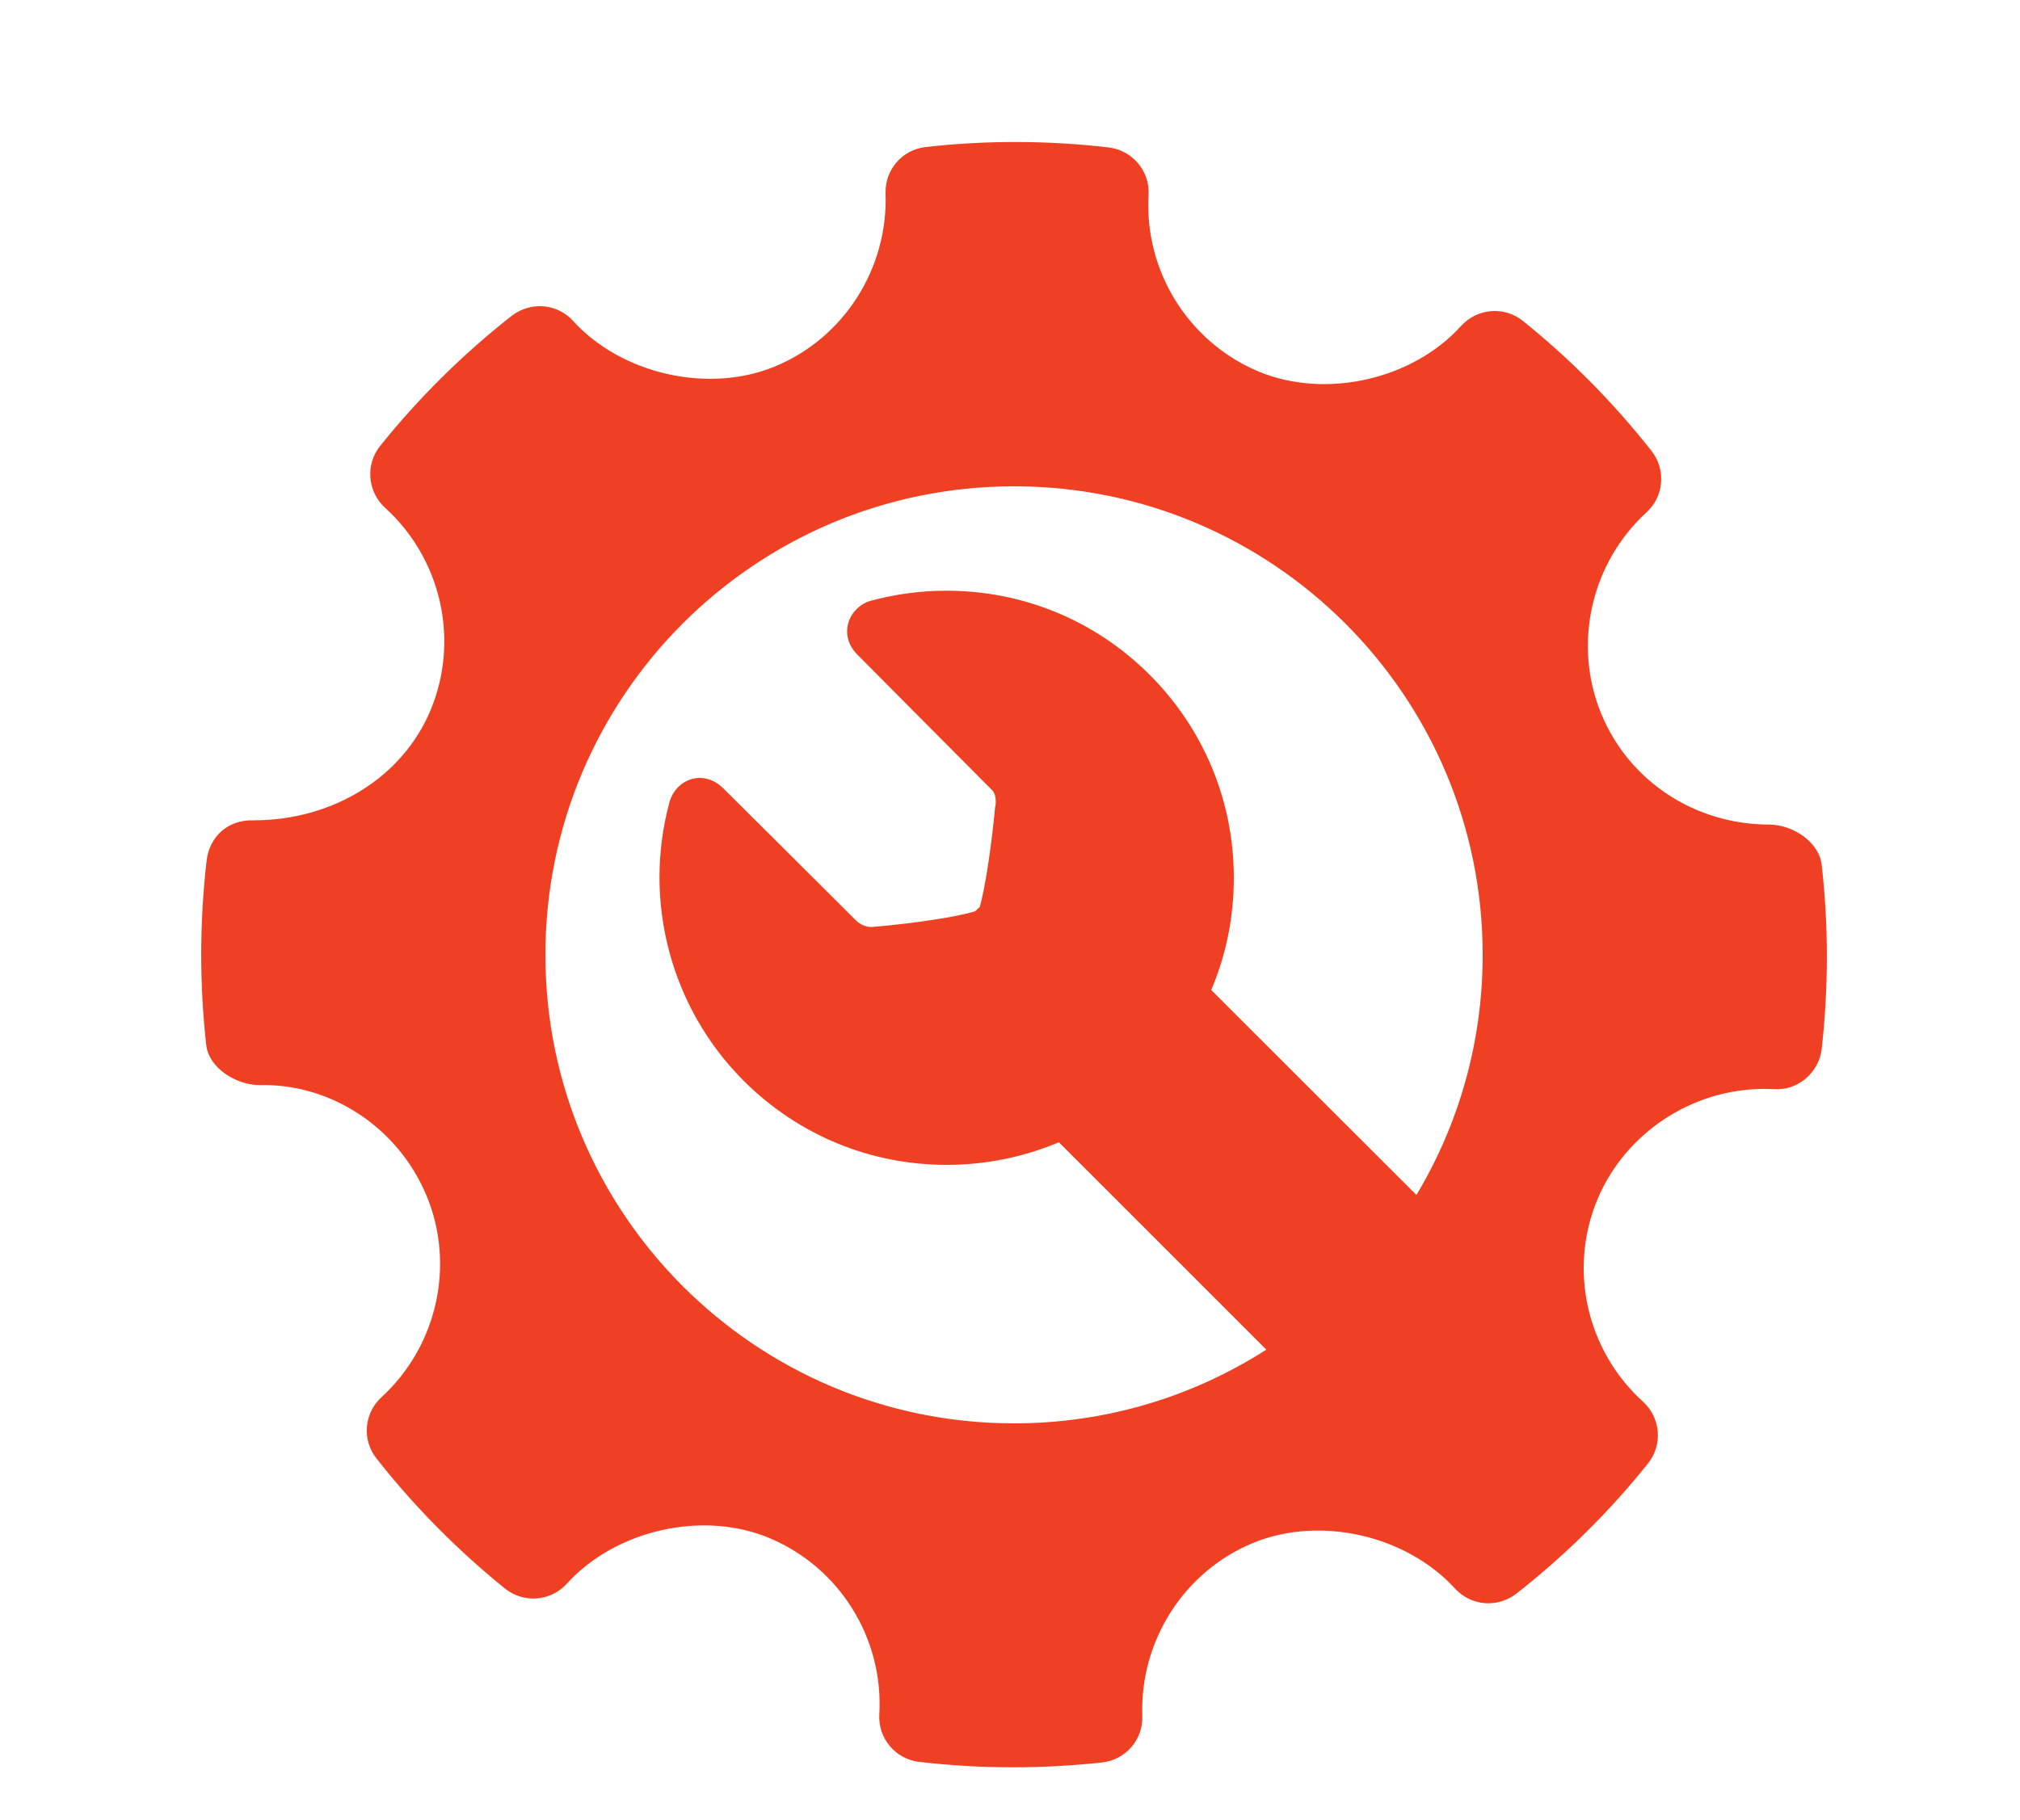 <?xml version="1.0" encoding="utf-8"?>
<!-- Generator: Adobe Illustrator 25.1.0, SVG Export Plug-In . SVG Version: 6.00 Build 0)  -->
<svg version="1.1" id="Layer_1" xmlns="http://www.w3.org/2000/svg" xmlns:xlink="http://www.w3.org/1999/xlink" x="0px" y="0px"
	 viewBox="0 0 100 90.13" style="enable-background:new 0 0 100 90.13;" xml:space="preserve">
<style type="text/css">
	.st0{display:none;fill:#F26722;}
	.st1{display:none;}
	.st2{display:inline;fill-rule:evenodd;clip-rule:evenodd;fill:#104E9A;}
	.st3{display:inline;fill-rule:evenodd;clip-rule:evenodd;fill:#0F4D9A;}
	.st4{display:inline;}
	.st5{fill:#EA2B2D;}
	.st6{display:inline;fill:#EA2B2D;}
	.st7{display:inline;fill:#EA292F;}
	.st8{fill:#EF4023;}
</style>
<path class="st0" d="M0.68,88.77h13.68l3.44-8.4l6.32,8.4h29.47l9.11-8.49l-1.52,8.49h11.54l9.53-8.4l-1.31,8.4h12.45l5.17-23.43
	H86.05l-10.14,8.94l1.96-8.93h-12L52.78,78.46l5.47-16.06h20.01l0.92-4.09H26.71l-1.54,4.09h19.3l-8.13,20.61l-6.41-8.43L41,65.34
	h-9.27l-11.37,9.09l3.83-9.09H10.63L0.68,88.77z"/>
<g class="st1">
	<polygon class="st2" points="89.36,68.66 15.22,68.66 15.22,66.69 89.36,66.69 89.36,68.66 	"/>
	<polygon class="st2" points="70.2,71.99 70.2,69.48 62.39,69.48 62.39,79.71 70.2,79.71 70.2,77.14 65.44,77.14 65.44,75.23 
		70.2,75.23 70.2,72.66 65.44,72.66 65.44,71.99 70.2,71.99 	"/>
	<path class="st2" d="M45.78,72.66v-0.67h2.88v0.67H45.78L45.78,72.66z M42.73,69.48v10.23h3.05v-4.48h2.88v4.48h3.05V69.48H42.73
		L42.73,69.48z"/>
	<polygon class="st2" points="20.8,69.48 20.8,72.66 18.47,72.66 18.47,69.48 15.22,69.48 15.22,88.92 18.47,85.5 18.47,75.23 
		20.8,75.23 20.8,83 21.62,82.12 23.85,79.73 23.85,69.48 20.8,69.48 	"/>
	<path class="st2" d="M41.91,71.99v-2.5h-8.36v5.75h5.31v1.5c0,0.22-0.18,0.4-0.43,0.4h-4.87v2.57h7.41c0.51,0,0.92-0.38,0.94-0.86
		l0,0v-6.19H36.6v-0.67H41.91L41.91,71.99z"/>
	<path class="st2" d="M89.36,71.99v-2.5h-8.53l0,7.42c0,1.51,1.02,2.64,1.02,2.64l7.52,9.37V72.66H86.1v7.46l-1.82-2.41
		c0,0-0.42-0.47-0.42-1.12c0-0.01,0-4.61,0-4.61H89.36L89.36,71.99z"/>
	<path class="st2" d="M76.95,71.99v0.04l-0.01,0.27c0,0.19-0.18,0.35-0.43,0.36h-2.44v-0.67H76.95L76.95,71.99z M81.09,79.71
		l-3.35-4.48h1.41v0c0.48,0,0.85-0.43,0.85-0.89v-4.85h-8.98v10.23h3.05v-4.24l3.13,4.24H81.09L81.09,79.71z"/>
	<path class="st2" d="M55.58,75.23h2.93v1.52l0-0.01c-0.01,0.2-0.13,0.36-0.35,0.39h-2.58V75.23L55.58,75.23z M58.52,71.99
		l-0.62,0.67h-2.32v-0.67H58.52L58.52,71.99z M61.57,74.65c0-0.49-0.42-0.89-0.95-0.89h-0.11l1.06-1.14v-3.13h-9.04v10.23l8.1,0
		c0.51,0,0.93-0.38,0.94-0.86h0L61.57,74.65L61.57,74.65z"/>
	<path class="st2" d="M29.69,69.48l0,7.24c0,0.23-0.18,0.42-0.44,0.42h-1.08c-0.26,0-0.44-0.19-0.44-0.42v-7.24h-3.05v9.33
		c0,0.49,0.42,0.89,0.95,0.89h6.17c0.52,0,0.95-0.4,0.95-0.89v-9.33H29.69L29.69,69.48z"/>
</g>
<g class="st1">
	<path class="st3" d="M33.4,54.67h-2.11v5.09c0,1.44-0.58,2.17-1.76,2.17c-0.46,0-0.8-0.18-1.04-0.42c-0.3-0.3-0.45-0.81-0.45-1.54
		v-5.29h-2.09v5.47c0,1.2,0.27,2.06,0.84,2.63c0.54,0.54,1.2,0.81,2.3,0.81c0.76,0,1.7-0.52,2.24-1.2v0.97h2.08V54.67L33.4,54.67z"
		/>
	<path class="st3" d="M66.15,57.01c0-0.65-0.22-1.19-0.64-1.62c-0.6-0.6-1.46-0.95-2.7-0.95c-1.24,0.01-3.34,0.26-3.58,2.62h2.1
		c-0.03-1.1,1.37-1.01,1.37-1.01c0.45,0,0.85,0.14,1.15,0.38c0.18,0.15,0.31,0.37,0.32,0.73c0.02,0.59-0.26,0.87-2.23,1.06
		c-1.52,0.15-3.33,0.56-3.33,2.74c0,0.7,0.24,1.3,0.69,1.75c0.54,0.54,1.37,0.84,2.31,0.84c1.25,0,1.98-0.31,2.62-1.04l0.1,0.81
		h2.02v-0.33c-0.26-0.21-0.2-1.07-0.2-1.07V57.01L66.15,57.01z M60.7,60.92c-0.06-0.65,0.32-1.12,1.32-1.29
		c0.26-0.05,0.53-0.08,0.78-0.11c0.39-0.06,0.86-0.17,1.26-0.44v1.33c0,1.08-1.07,1.48-1.85,1.47
		C61.43,61.85,60.75,61.57,60.7,60.92L60.7,60.92z"/>
	<path class="st3" d="M50.52,65.7l0-11.02l-2-0.01v1.09c-0.54-0.74-1.29-1.32-2.4-1.32c-2.5,0-3.96,1.77-3.96,4.62
		c0,1.45,0.46,2.74,1.26,3.55c0.65,0.65,1.38,0.98,2.38,0.98c1.14,0,1.97-0.52,2.6-1.3v3.42L50.52,65.7L50.52,65.7z M46.38,61.87
		c-0.59,0-0.98-0.19-1.35-0.56c-0.5-0.5-0.77-1.32-0.77-2.3c0-0.94,0.3-1.78,0.83-2.3c0.38-0.38,0.75-0.57,1.29-0.57
		c1.23,0,1.87,0.79,2.06,2.21c0.03,0.22,0.04,1,0.03,1.15C48.33,61.02,47.67,61.87,46.38,61.87L46.38,61.87z"/>
	<polygon class="st3" points="15.39,63.35 17.67,63.35 17.67,58.2 22.46,58.2 22.46,63.35 24.74,63.35 24.74,51.78 22.46,51.78 
		22.46,56.2 17.67,56.2 17.67,51.78 15.39,51.78 15.39,63.35 	"/>
	<path class="st3" d="M38.07,61.91c-0.9,0.02-1.6-0.37-1.73-1.15h-2.12c0.1,2.19,2.3,2.85,3.82,2.82c1.52-0.03,2.21-0.39,2.89-1.07
		c0.48-0.48,0.72-1.08,0.72-1.79c0-1.69-1.28-2.25-2.74-2.59c0,0-0.46-0.11-0.46-0.11c-1.14-0.22-2.07-0.45-2.02-1.11
		c0.05-0.66,0.77-0.8,1.32-0.82c0.56-0.02,1.02,0.07,1.35,0.74h2.18c-0.22-1.68-1.76-2.41-3.4-2.39c-1.61,0.02-3.53,0.66-3.53,2.53
		c0,1.76,1.22,2.29,2.68,2.61c0.2,0.04,0.4,0.09,0.59,0.13c1.09,0.23,1.91,0.45,1.93,1.17C39.58,61.6,38.97,61.88,38.07,61.91
		L38.07,61.91z"/>
	<polygon class="st3" points="59.16,54.67 56.98,54.67 55.12,61.35 53.19,54.67 50.92,54.67 53.93,63.35 56.18,63.35 59.16,54.67 	
		"/>
	<path class="st3" d="M69.42,59.21c0-0.94,0.06-1.65,0.49-2.21c0.33-0.42,0.91-0.84,1.49-0.82c0.58,0.02,0.91,0.13,0.91,0.13v-1.87
		c0,0-0.56-0.13-1.17-0.04c-0.68,0.1-1.5,0.88-1.85,1.8v-1.52h-1.98v8.68h2.11V59.21L69.42,59.21z"/>
	<path class="st3" d="M80.54,57.42c0-0.91-0.26-1.63-0.78-2.15c-0.54-0.54-1.3-0.82-2.29-0.82c-1.03,0-1.8,0.55-2.43,1.53v-1.3
		h-1.98v8.68h2.09v-5.12c0-0.63,0.13-1.2,0.52-1.59c0.35-0.35,0.84-0.54,1.44-0.53c0.97,0.02,1.29,0.57,1.33,1.81v5.42h2.09V57.42
		L80.54,57.42z"/>
	<path class="st3" d="M88.75,57.02c0-0.65-0.22-1.2-0.64-1.62c-0.6-0.6-1.6-0.95-2.85-0.95c-1.24,0.01-3.34,0.26-3.58,2.62h2.1
		c-0.03-1.1,1.37-1,1.37-1c0.45,0,1,0.14,1.3,0.38c0.18,0.15,0.3,0.37,0.32,0.74c0.02,0.59-0.26,0.87-2.23,1.06
		c-1.52,0.15-3.33,0.56-3.33,2.74c0,0.7,0.24,1.3,0.69,1.75c0.54,0.55,1.37,0.85,2.31,0.85c1.25,0,1.98-0.32,2.63-1.04l0.1,0.81
		h2.02v-0.32c-0.26-0.21-0.2-1.07-0.2-1.07V57.02L88.75,57.02z M83.3,60.92c-0.06-0.65,0.32-1.12,1.32-1.29
		c0.26-0.05,0.53-0.07,0.79-0.11c0.39-0.06,0.86-0.17,1.26-0.44v1.33c0,1.08-1.07,1.48-1.85,1.47
		C84.03,61.86,83.35,61.57,83.3,60.92L83.3,60.92z"/>
</g>
<g class="st1">
	<g class="st4">
		<path class="st5" d="M18.64,79.19c0,0,0.83-3.06-2.91-3.06H9.06c0,0-4.07-0.13-5.09,2.64c-1.02,2.77-1.85,6.1-1.85,6.1
			s-0.73,3.38,2.45,3.38h8.1c0,0,3.27,0.03,4.38-2.88l1.29-4.08h-8.18l-0.73,2.48h4.34c0,0-0.19,1.52-1.81,1.52H7.6
			c0,0-1.84,0.03-1.45-1.72l0.89-3.08c0,0,0.39-1.3,1.99-1.3H18.64z"/>
	</g>
	<path class="st6" d="M30.41,76.13h-4.46l-9.88,12.12h4.15l1.64-2.11h7.21l0.57,2.11h4.09L30.41,76.13z M24.01,83.34l3.29-4.15
		l1.06,4.15H24.01z"/>
	<g class="st4">
		<path class="st5" d="M50.41,78.77c0,0,0.47-2.64-2.4-2.64c-2.86,0-7.61,0-7.61,0s-3.57-0.1-4.25,2.64
			c-0.59,2.42-0.46,1.82-0.61,2.5c-0.15,0.67,0.05,2.08,1.95,2.08h6.37c0,0,1.95-0.06,1.82,1.02c-0.15,1.21-1.33,1.2-1.88,1.2H34.2
			c0,0-0.58,2.68,2.46,2.68h8.41c0,0,2.87,0.09,3.67-2.11c0.79-2.17,0.82-2.66,0.82-2.66s0.73-2.7-2.19-2.73
			c-2.92-0.03-6.72-0.03-6.72-0.03s-1.25-0.01-1.11-0.99c0.14-1.01,1.02-0.96,1.14-0.96H50.41z"/>
		<path class="st5" d="M66.9,79.19c0,0,0.84-3.06-2.91-3.06h-6.67c0,0-4.07-0.13-5.09,2.64c-1.03,2.77-1.85,6.1-1.85,6.1
			s-0.73,3.38,2.46,3.38h8.1c0,0,3.27,0.03,4.38-2.88l1.28-4.08h-8.18l-0.74,2.48h4.34c0,0-0.19,1.52-1.81,1.52h-4.36
			c0,0-1.84,0.03-1.45-1.72l0.89-3.08c0,0,0.4-1.3,1.99-1.3H66.9z"/>
	</g>
	<path class="st6" d="M78.68,76.13h-4.47l-9.88,12.12h4.15l1.65-2.11h7.21l0.57,2.11h4.08L78.68,76.13z M72.27,83.34l3.29-4.15
		l1.06,4.15H72.27z"/>
	<path class="st6" d="M98.67,78.77c0,0,0.47-2.64-2.4-2.64c-2.86,0-7.61,0-7.61,0s-3.58-0.1-4.26,2.64
		c-0.59,2.42-0.47,1.82-0.62,2.5c-0.14,0.67,0.05,2.08,1.95,2.08h6.37c0,0,1.94-0.06,1.81,1.02c-0.14,1.21-1.33,1.2-1.87,1.2h-9.59
		c0,0-0.57,2.68,2.46,2.68h8.41c0,0,2.88,0.09,3.67-2.11c0.78-2.17,0.82-2.66,0.82-2.66s0.72-2.7-2.2-2.73
		c-2.92-0.03-6.71-0.03-6.71-0.03s-1.25-0.01-1.11-0.99c0.14-1.01,1.03-0.96,1.14-0.96H98.67z"/>
</g>
<g class="st1">
	<path class="st7" d="M86.86,26.78c0,0,3.33-12.32-11.66-12.32h-26.7c0,0-16.28-0.5-20.38,10.63c-4.1,11.14-7.42,24.48-7.42,24.48
		s-2.92,13.56,9.83,13.56h32.43c0,0,13.09,0.12,17.51-11.54l5.15-16.41H52.87l-2.92,9.96h17.38c0,0-0.77,6.12-7.23,6.12H42.64
		c0,0-7.35,0.12-5.8-6.9L40.43,32c0,0,1.58-5.21,7.94-5.21H86.86z"/>
	<path class="st7" d="M42.48,31.03c0.98-0.4,2.09-0.43,3.51-0.43h37.68c0,0,0.39-0.82,0.32-2.68H49.4
		C45.1,27.92,43.8,29.47,42.48,31.03"/>
	<path class="st7" d="M61.3,64.56c0,0-19.31,0.01-32.06,0.01c-11.3,0-10.65-11.35-10.19-14.36c0,0,2.51-12.5,7.09-24.18
		c0.56-1.42,1.26-2.69,2.13-3.77c-2.52,1.57-3.75,4.05-4.93,7.25c-4.11,11.13-7.01,24.03-7.01,24.03s-3.5,13.74,9.24,13.74
		c12.75,0,32.15,0.01,32.15,0.01s8.93,0.4,14.54-5.21C66.82,64.8,61.3,64.56,61.3,64.56"/>
	<path class="st7" d="M65.37,46.32l-17.01-0.01L50.44,39H48.4l-3.06,9.96h17.39c0,0-0.06-0.24-0.58,1.07
		C65,48.56,65.37,46.32,65.37,46.32"/>
</g>
<path class="st8" d="M90.18,42.81c-0.13-1.13-1.45-1.98-2.59-1.98c-3.69,0-6.96-2.16-8.33-5.51c-1.4-3.43-0.5-7.43,2.25-9.95
	c0.87-0.79,0.97-2.12,0.25-3.04c-1.89-2.4-4.03-4.56-6.37-6.44c-0.92-0.74-2.26-0.63-3.06,0.25c-2.4,2.66-6.71,3.64-10.04,2.25
	c-3.46-1.46-5.65-4.97-5.43-8.74c0.07-1.18-0.8-2.21-1.98-2.35c-3.01-0.35-6.04-0.36-9.05-0.02c-1.17,0.13-2.03,1.13-1.99,2.3
	c0.13,3.73-2.08,7.18-5.51,8.58c-3.29,1.34-7.57,0.36-9.96-2.27c-0.79-0.87-2.11-0.97-3.04-0.25c-2.41,1.89-4.6,4.06-6.51,6.44
	c-0.74,0.92-0.63,2.26,0.24,3.06c2.8,2.54,3.7,6.57,2.25,10.04c-1.39,3.31-4.82,5.44-8.76,5.44c-1.28-0.04-2.18,0.82-2.32,1.98
	c-0.35,3.02-0.36,6.1-0.02,9.15c0.13,1.14,1.49,1.98,2.64,1.98c3.5-0.09,6.87,2.08,8.28,5.51c1.41,3.43,0.5,7.43-2.25,9.95
	c-0.86,0.79-0.97,2.11-0.24,3.03c1.87,2.38,4.02,4.55,6.36,6.44c0.92,0.74,2.26,0.64,3.06-0.24c2.41-2.66,6.72-3.65,10.03-2.26
	c3.47,1.45,5.66,4.96,5.44,8.73c-0.07,1.18,0.8,2.22,1.97,2.35c1.54,0.18,3.08,0.27,4.64,0.27c1.47,0,2.94-0.08,4.42-0.24
	c1.17-0.13,2.03-1.13,1.99-2.3c-0.13-3.73,2.08-7.18,5.51-8.58c3.31-1.35,7.57-0.36,9.97,2.27c0.8,0.87,2.11,0.97,3.04,0.25
	c2.41-1.89,4.6-4.05,6.51-6.44c0.74-0.92,0.64-2.26-0.24-3.06c-2.8-2.54-3.71-6.57-2.25-10.04c1.37-3.26,4.67-5.45,8.23-5.45
	l0.5,0.01c1.15,0.09,2.22-0.8,2.36-1.97C90.52,48.94,90.53,45.86,90.18,42.81z M50.2,70.48c-12.81,0-23.2-10.39-23.2-23.2
	s10.39-23.2,23.2-23.2s23.2,10.39,23.2,23.2c0,4.35-1.2,8.42-3.28,11.89L59.96,49.02c0.74-1.73,1.12-3.61,1.12-5.55
	c0-3.8-1.48-7.37-4.17-10.06c-2.69-2.69-6.26-4.16-10.06-4.16c-1.27,0-2.53,0.17-3.75,0.5c-0.53,0.15-0.97,0.59-1.11,1.12
	c-0.15,0.55,0.02,1.11,0.45,1.54c0,0,5.01,5.05,6.69,6.73c0.18,0.18,0.18,0.6,0.15,0.75l-0.02,0.11c-0.17,1.84-0.5,4.06-0.76,4.91
	c-0.04,0.04-0.07,0.07-0.11,0.1c-0.04,0.04-0.07,0.08-0.11,0.11c-0.86,0.28-3.11,0.61-4.98,0.77l0-0.01l-0.08,0.02
	c-0.01,0-0.04,0-0.08,0c-0.2,0-0.5-0.06-0.77-0.33c-1.75-1.75-6.56-6.53-6.56-6.53c-0.43-0.43-0.88-0.52-1.17-0.52
	c-0.69,0-1.31,0.5-1.5,1.21c-1.33,4.91,0.08,10.19,3.67,13.78c2.69,2.69,6.26,4.17,10.06,4.17c1.94,0,3.82-0.39,5.55-1.12
	l10.27,10.27C59.08,69.14,54.8,70.48,50.2,70.48z"/>
</svg>
